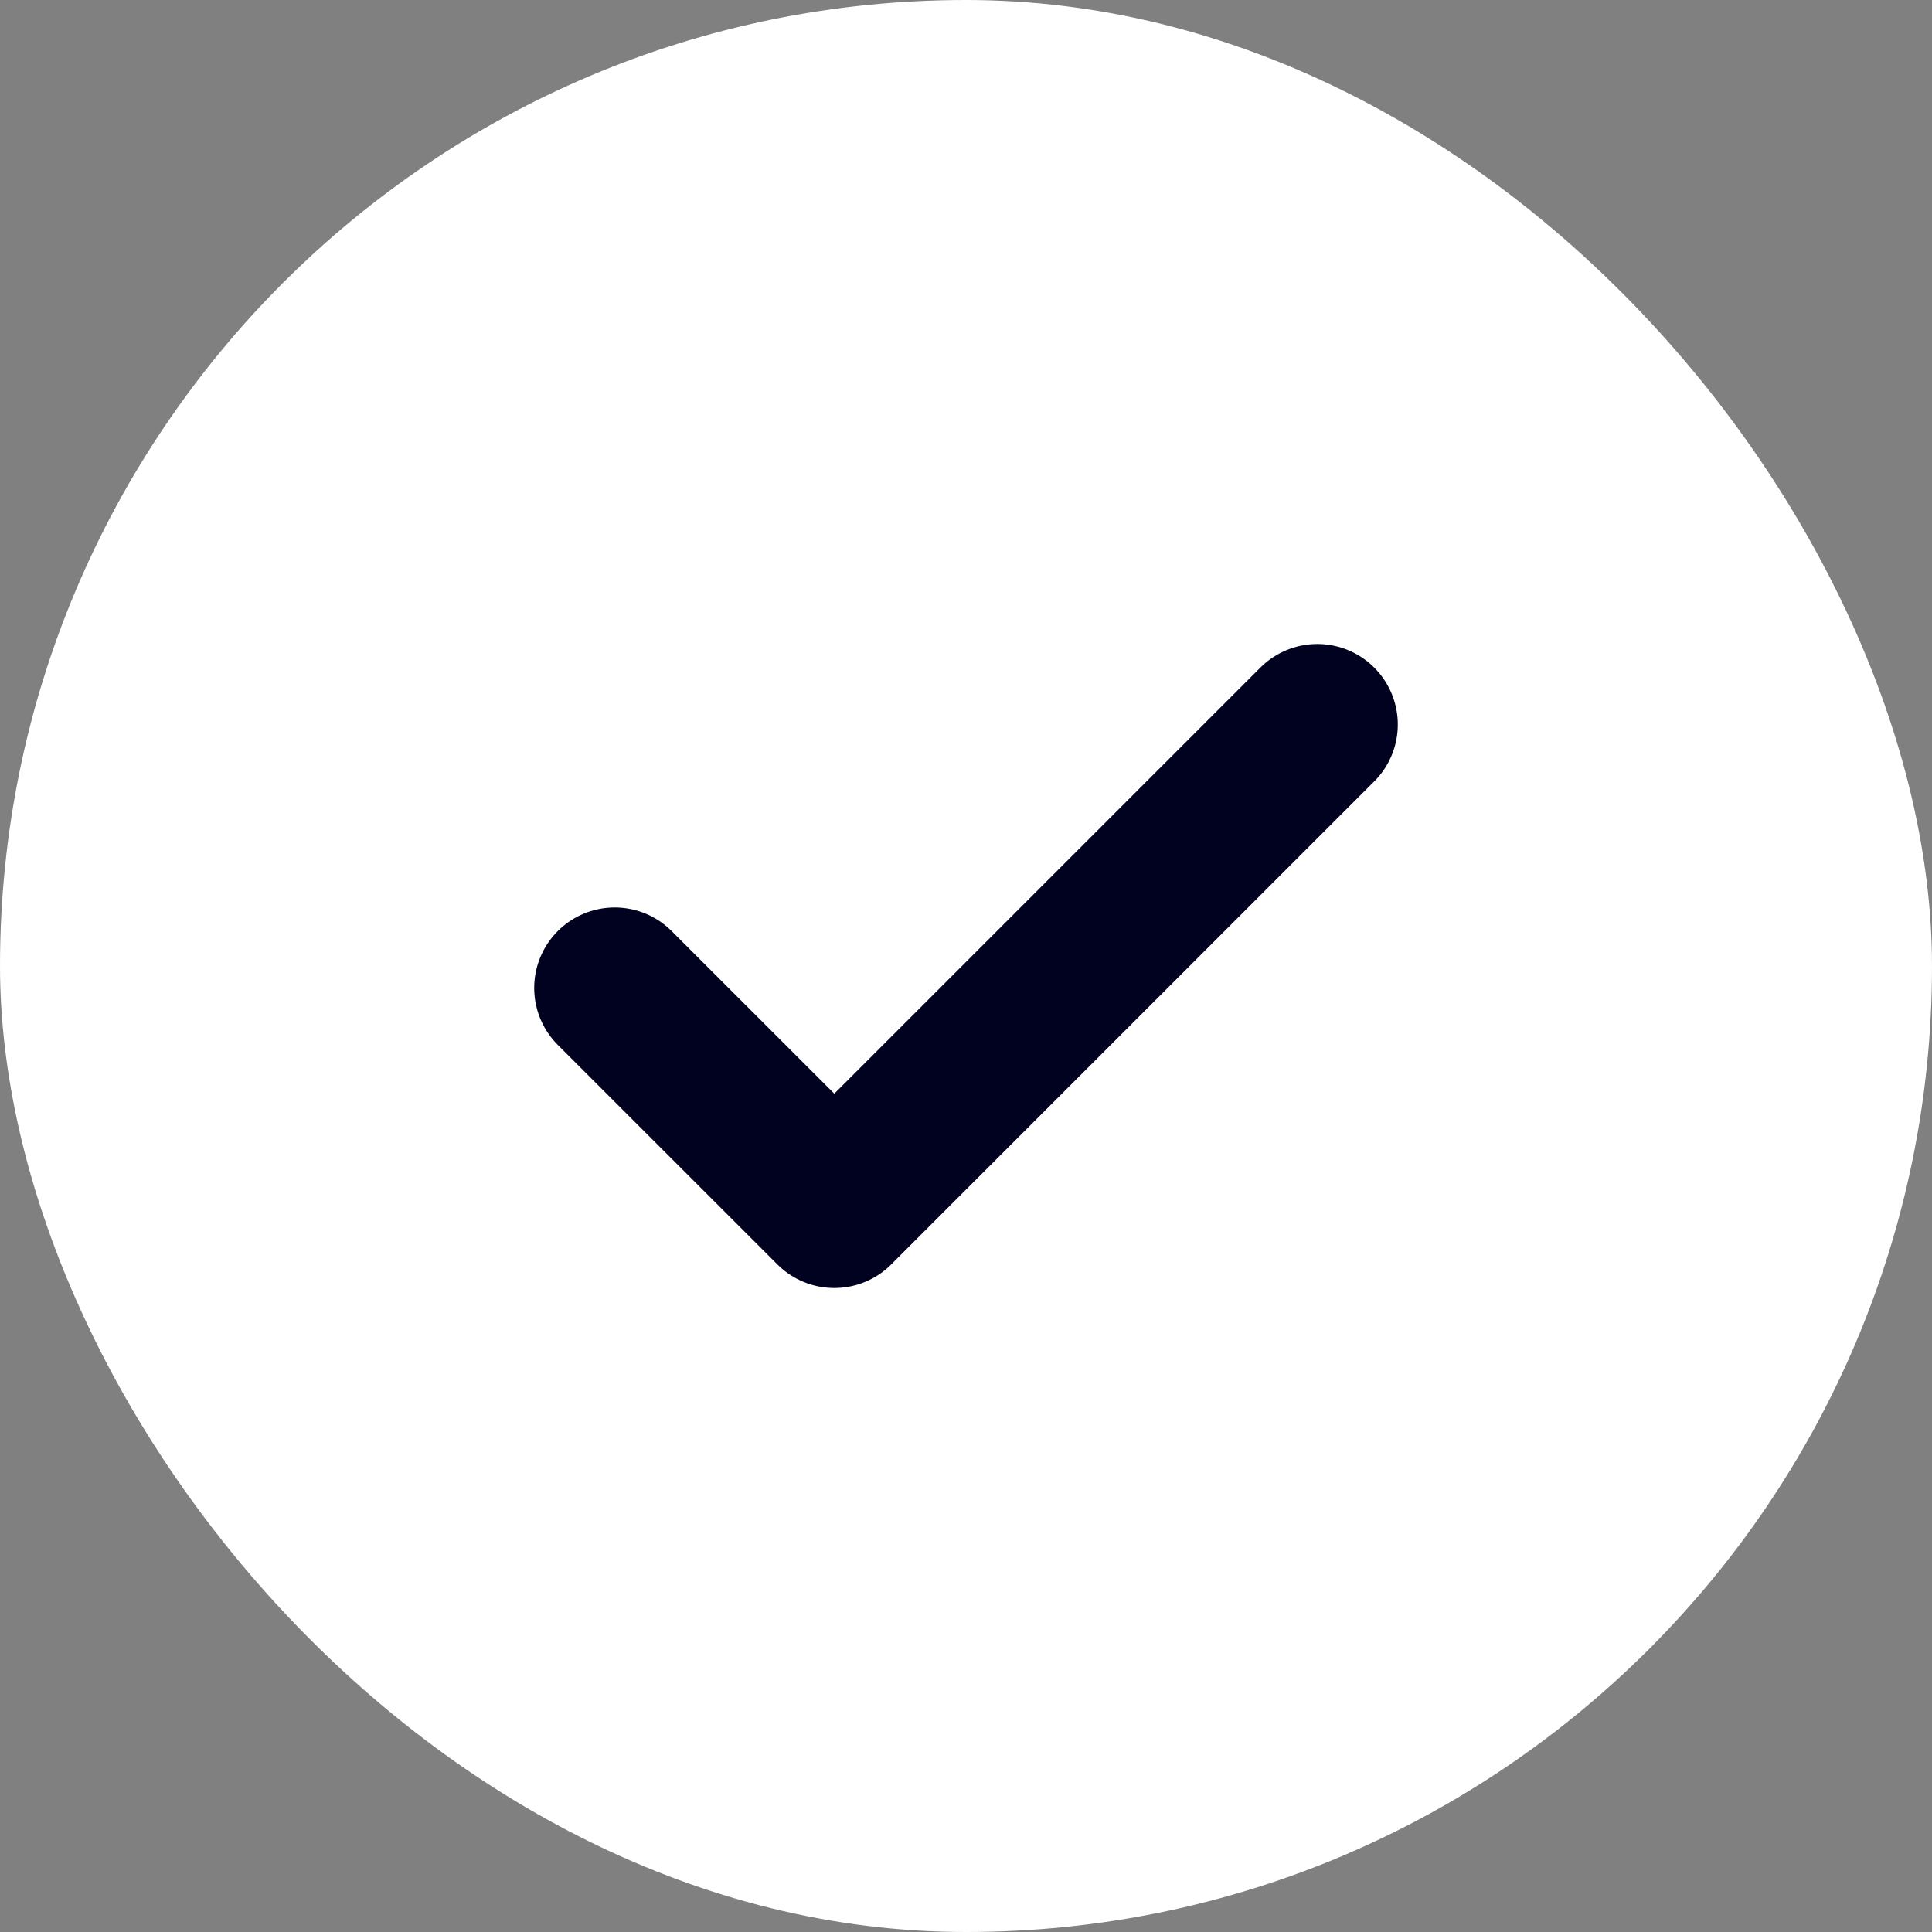 <?xml version="1.0" encoding="UTF-8"?> <svg xmlns="http://www.w3.org/2000/svg" width="24" height="24" viewBox="0 0 24 24" fill="none"><rect x="0" y="0" width="24" height="24" fill="#808080" stroke="none"/><rect width="24" height="24" rx="12" fill="white"></rect><path d="M16.364 9L10.364 15L7.636 12.273" stroke="#00021F" stroke-width="2" stroke-linecap="round" stroke-linejoin="round"></path></svg> 